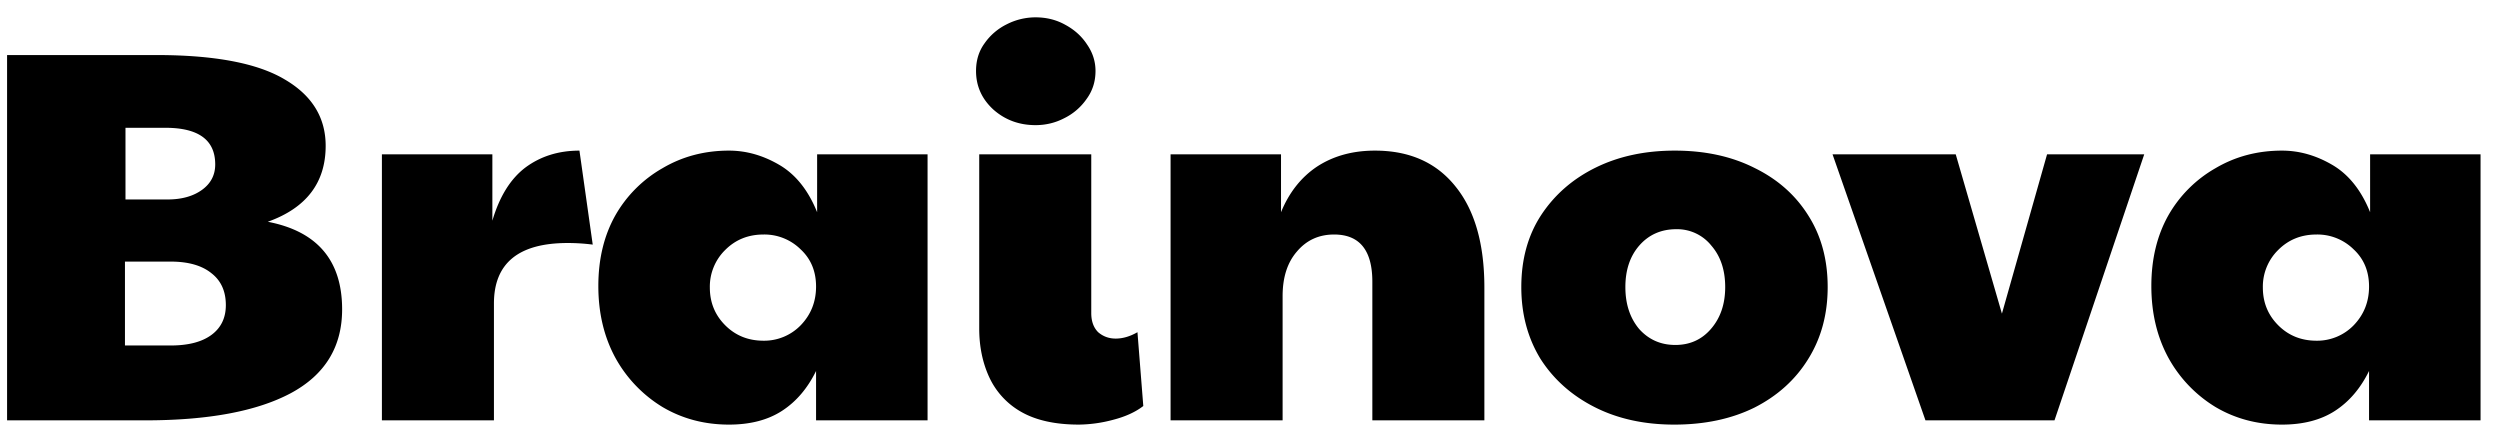 <svg xmlns="http://www.w3.org/2000/svg" width="113" height="20" fill="none" viewBox="0 0 113 20"><path fill="#000" d="M6.56 19H.32V2.488h6.744q3.96 0 5.808 1.104 1.848 1.08 1.848 3 0 2.496-2.616 3.432 3.36.648 3.36 3.96 0 2.544-2.328 3.792Q10.832 19 6.56 19m-.888-9.984h1.896q.96 0 1.56-.432t.6-1.152q0-1.656-2.256-1.656h-1.8zm2.04 6.6q1.2 0 1.848-.48t.648-1.344q0-.936-.648-1.44-.648-.528-1.848-.528H5.648v3.792zM17.262 19V6.976h4.993v3q.48-1.632 1.488-2.4 1.032-.768 2.448-.768l.6 4.248a9 9 0 0 0-1.128-.072q-3.337 0-3.337 2.736V19zm15.687.192q-1.656 0-3-.792a5.97 5.97 0 0 1-2.136-2.232q-.768-1.416-.768-3.24t.768-3.192A5.7 5.7 0 0 1 29.95 7.6q1.344-.792 3-.792 1.176 0 2.28.648t1.704 2.136V6.976h4.992V19h-5.04v-2.232q-.576 1.176-1.536 1.8t-2.4.624m1.56-3.792a2.3 2.3 0 0 0 1.68-.696q.696-.72.696-1.752t-.696-1.68a2.33 2.33 0 0 0-1.68-.672q-1.032 0-1.728.696A2.32 2.32 0 0 0 32.085 13q0 1.008.696 1.704t1.728.696m14.264 3.792q-1.608 0-2.616-.576a3.47 3.47 0 0 1-1.44-1.56q-.456-.984-.456-2.208V6.976h5.064v7.176q0 .552.312.864.336.288.792.288.48 0 .984-.288l.264 3.336q-.528.408-1.368.624a6.2 6.2 0 0 1-1.536.216M46.805 5.656q-1.104 0-1.896-.696-.792-.72-.792-1.752 0-.72.384-1.248a2.65 2.65 0 0 1 1.008-.864 2.86 2.86 0 0 1 1.296-.312q.744 0 1.344.336.624.336.984.888.384.552.384 1.2 0 .72-.408 1.272a2.65 2.65 0 0 1-1.008.864q-.6.312-1.296.312M52.91 19V6.976h4.992v2.616q.552-1.344 1.632-2.064 1.104-.72 2.616-.72 2.352 0 3.648 1.632 1.296 1.608 1.296 4.56v6H62.03v-6.264q0-2.136-1.728-2.136-1.032 0-1.68.768-.648.744-.648 2.016V19zm22.765.192q-2.04 0-3.6-.792t-2.448-2.184q-.864-1.416-.864-3.24 0-1.872.888-3.24.912-1.392 2.472-2.16t3.576-.768q2.064 0 3.624.792 1.56.768 2.424 2.16.864 1.368.864 3.216t-.888 3.264q-.864 1.392-2.424 2.184-1.56.768-3.624.768m.048-3.6q.984 0 1.608-.72.648-.744.648-1.896t-.624-1.872a1.98 1.98 0 0 0-1.584-.744q-1.032 0-1.68.744-.624.72-.624 1.872t.624 1.896q.648.72 1.632.72M87.031 19l-4.2-12.024h5.568l2.088 7.2 2.04-7.2h4.392L92.863 19zm16.114.192q-1.656 0-3-.792a5.96 5.96 0 0 1-2.136-2.232q-.768-1.416-.768-3.24t.768-3.192a5.7 5.7 0 0 1 2.136-2.136q1.344-.792 3-.792 1.176 0 2.28.648t1.704 2.136V6.976h4.992V19h-5.04v-2.232q-.576 1.176-1.536 1.8t-2.4.624m1.56-3.792a2.3 2.3 0 0 0 1.68-.696q.696-.72.696-1.752t-.696-1.68a2.33 2.33 0 0 0-1.68-.672q-1.032 0-1.728.696a2.32 2.32 0 0 0-.696 1.704q0 1.008.696 1.704t1.728.696"/></svg>